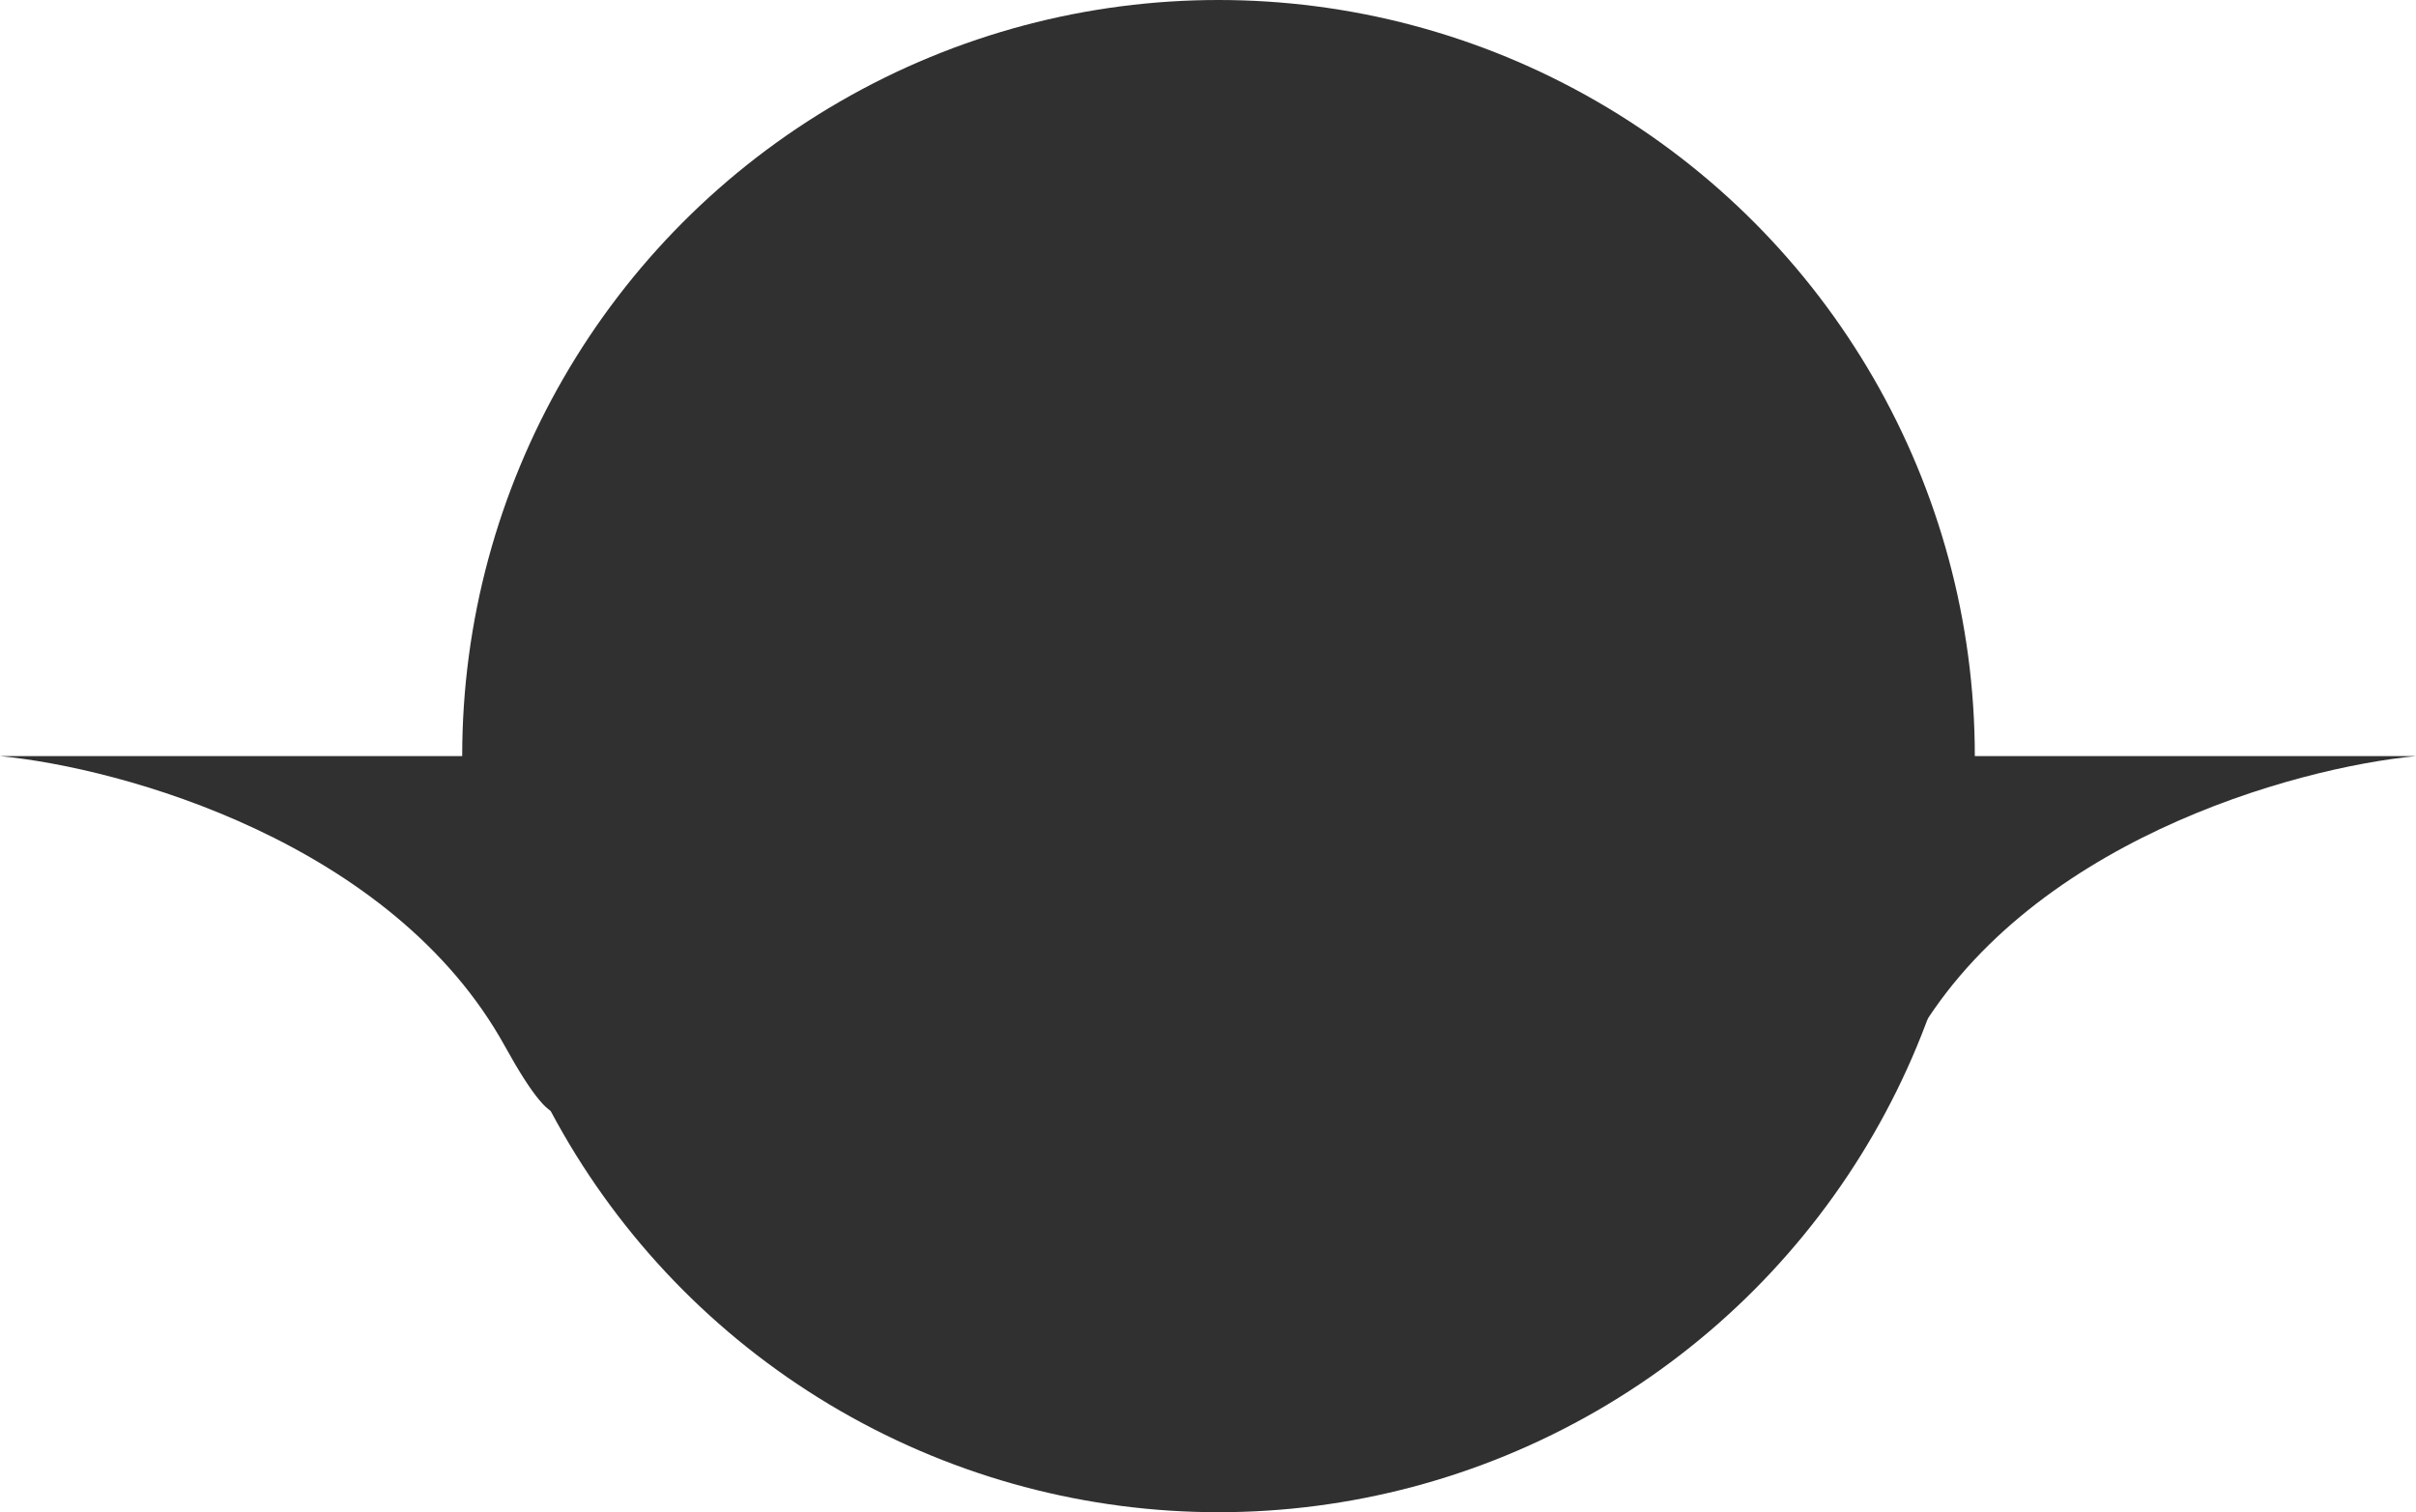 <?xml version="1.0" encoding="UTF-8"?> <svg xmlns="http://www.w3.org/2000/svg" width="115" height="72" viewBox="0 0 115 72" fill="none"> <path d="M90.963 49.819C96.329 40.09 109.224 36.553 115 36L90.963 36C88.727 44.66 85.597 59.547 90.963 49.819Z" fill="#303030"></path> <path d="M24.037 49.819C18.671 40.09 5.776 36.553 1.48619e-06 36L24.037 36C26.273 44.66 29.403 59.547 24.037 49.819Z" fill="#303030"></path> <circle cx="58" cy="36" r="36" transform="rotate(-180 58 36)" fill="#303030"></circle> </svg> 
